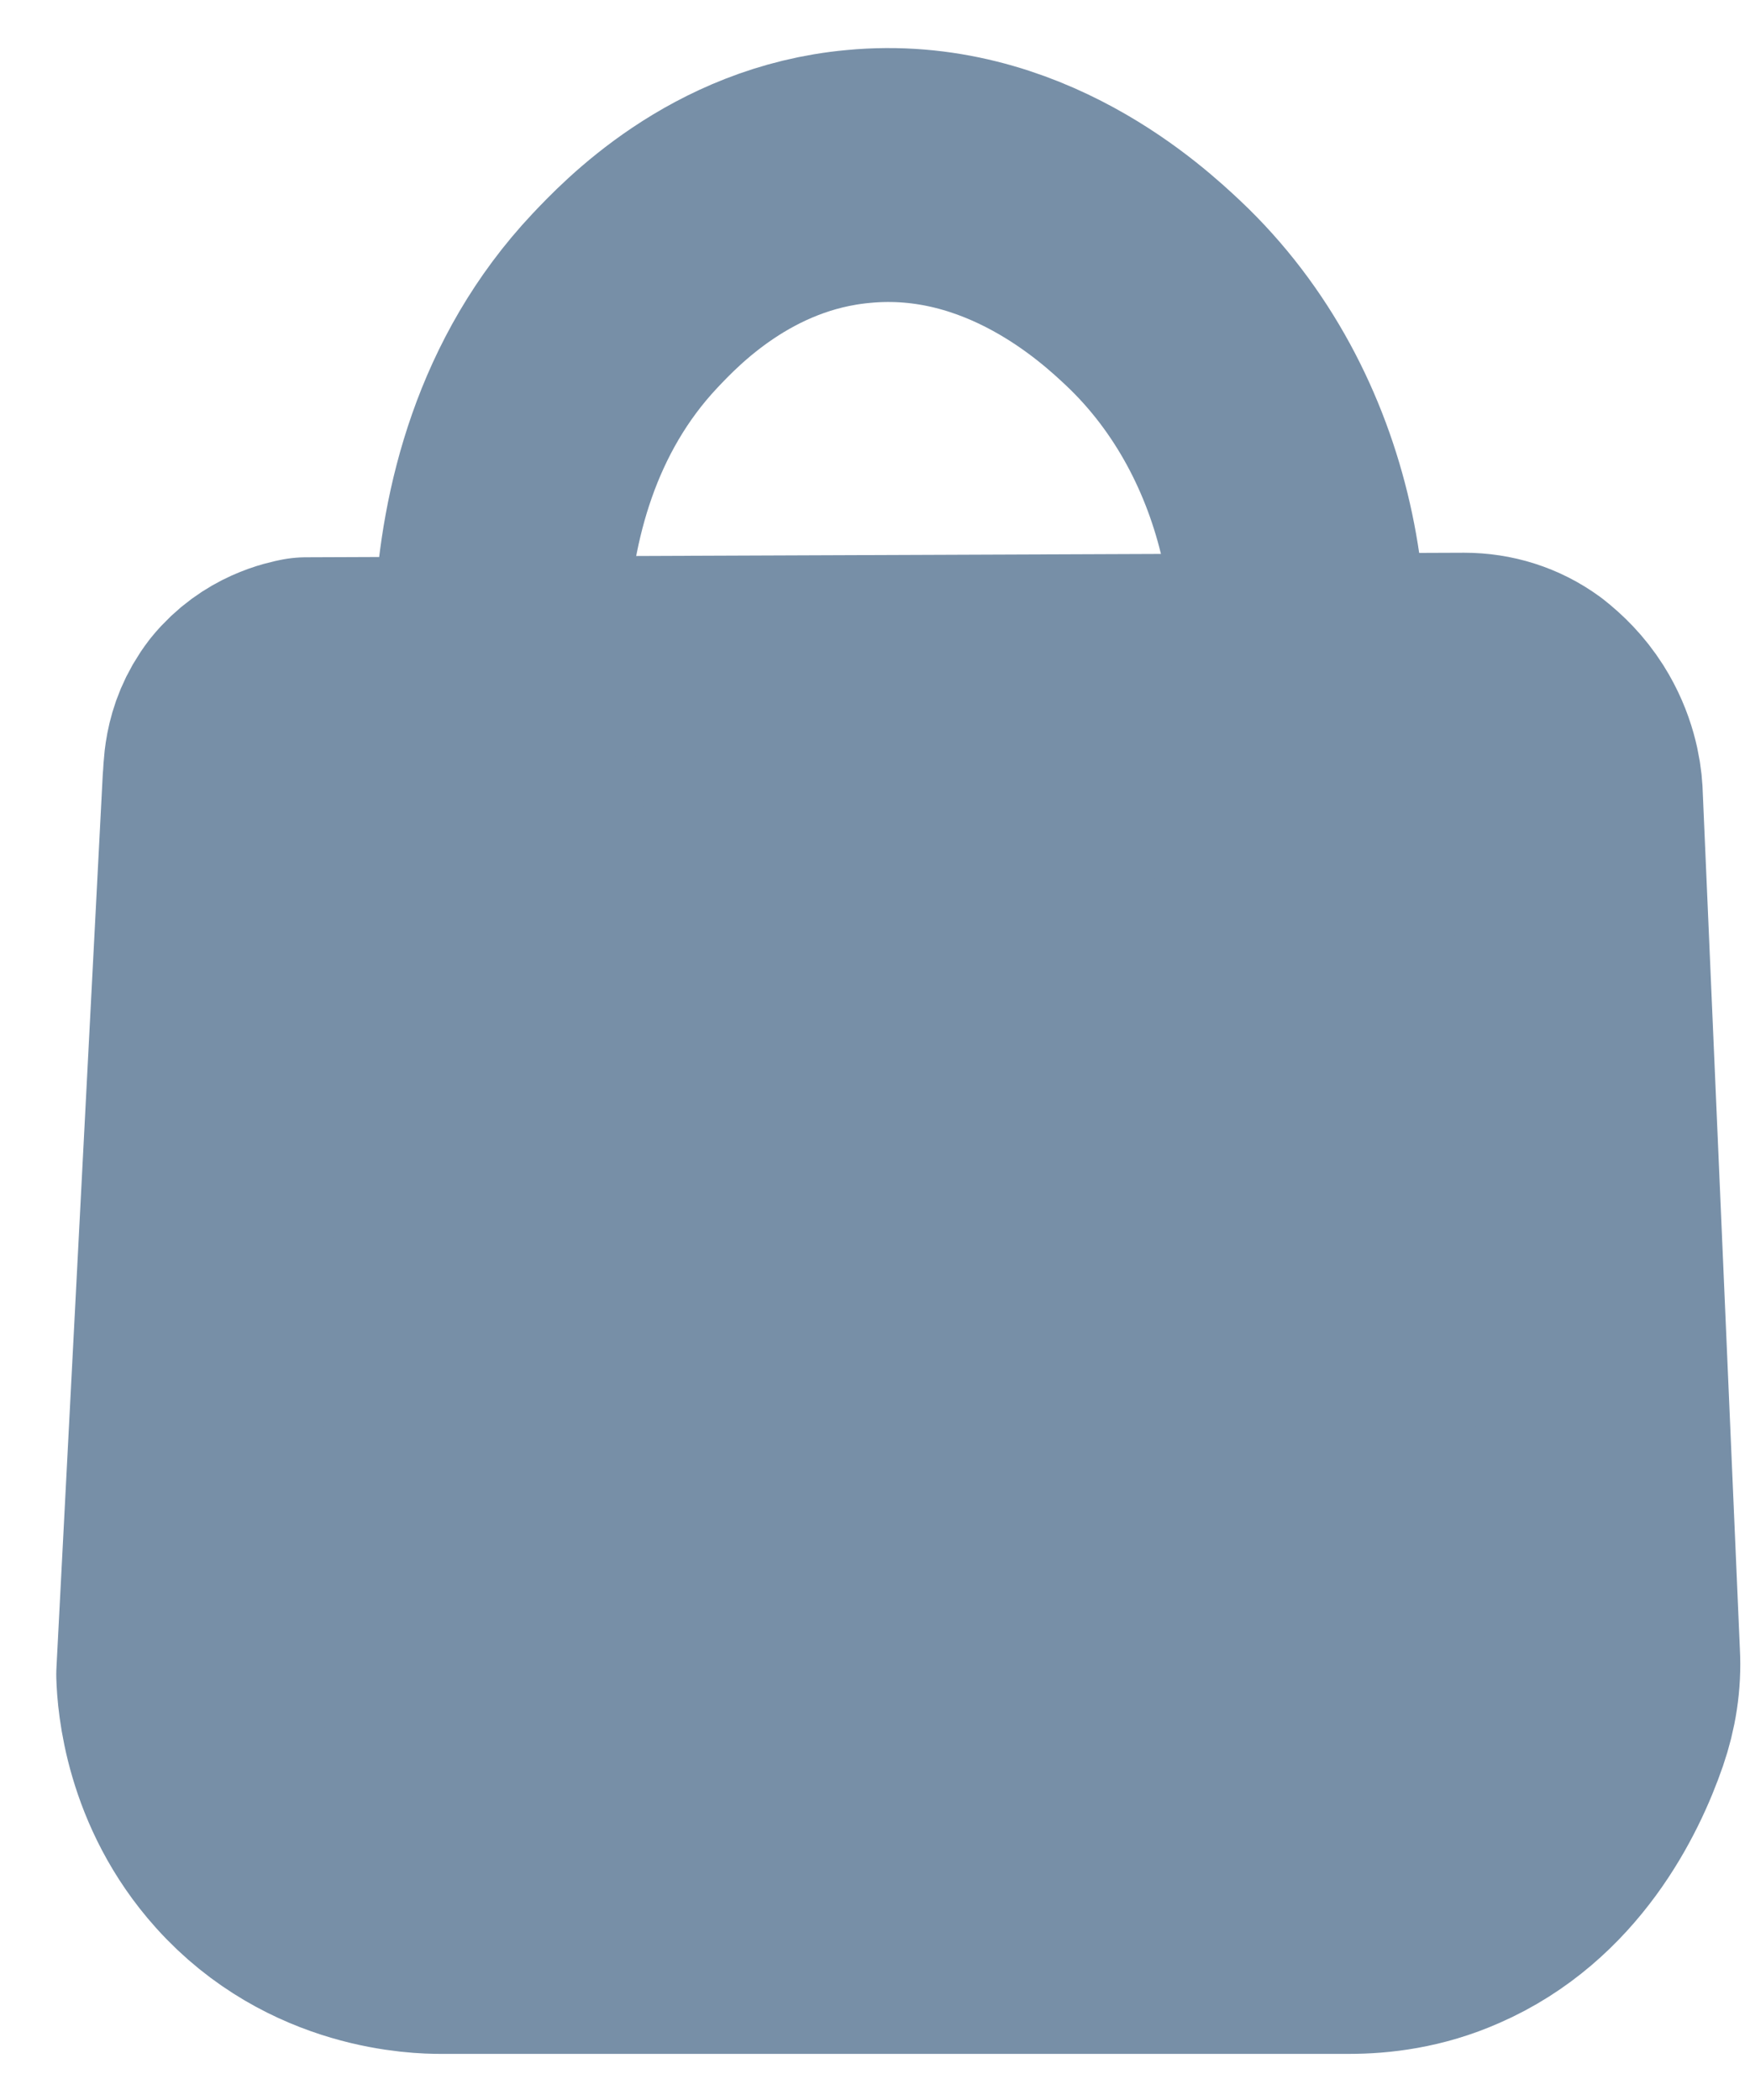 <?xml version="1.0" encoding="UTF-8"?> <svg xmlns="http://www.w3.org/2000/svg" width="20" height="24" viewBox="0 0 20 24" fill="none"><path d="M2.623 8.935L2.094 19.138C2.101 19.384 2.167 20.29 2.862 21.063C3.709 22.007 4.839 22.022 5.035 22.022H15.415C15.733 22.022 16.132 21.977 16.552 21.791C17.609 21.331 18.109 20.32 18.319 19.711C18.406 19.458 18.45 19.19 18.435 18.915L18.008 9.061C18 8.92 17.957 8.653 17.783 8.378C17.674 8.207 17.551 8.088 17.428 7.991C17.225 7.843 16.986 7.768 16.733 7.768C14.871 7.776 3.572 7.82 3.499 7.82C3.427 7.835 3.101 7.895 2.855 8.199C2.609 8.519 2.637 8.839 2.623 8.935Z" fill="#778FA7" stroke="#778FA7" stroke-width="2.902" stroke-miterlimit="10" stroke-linejoin="round"></path><path d="M5.904 9.262C5.824 8.913 5.107 5.599 7.143 3.436C7.432 3.131 8.352 2.15 9.808 2.017C11.583 1.846 12.85 3.042 13.176 3.347C14.777 4.855 15.154 7.248 14.618 8.943C14.567 9.106 14.509 9.247 14.473 9.344" stroke="#778FA7" stroke-width="2.902" stroke-miterlimit="10" stroke-linecap="round"></path></svg> 